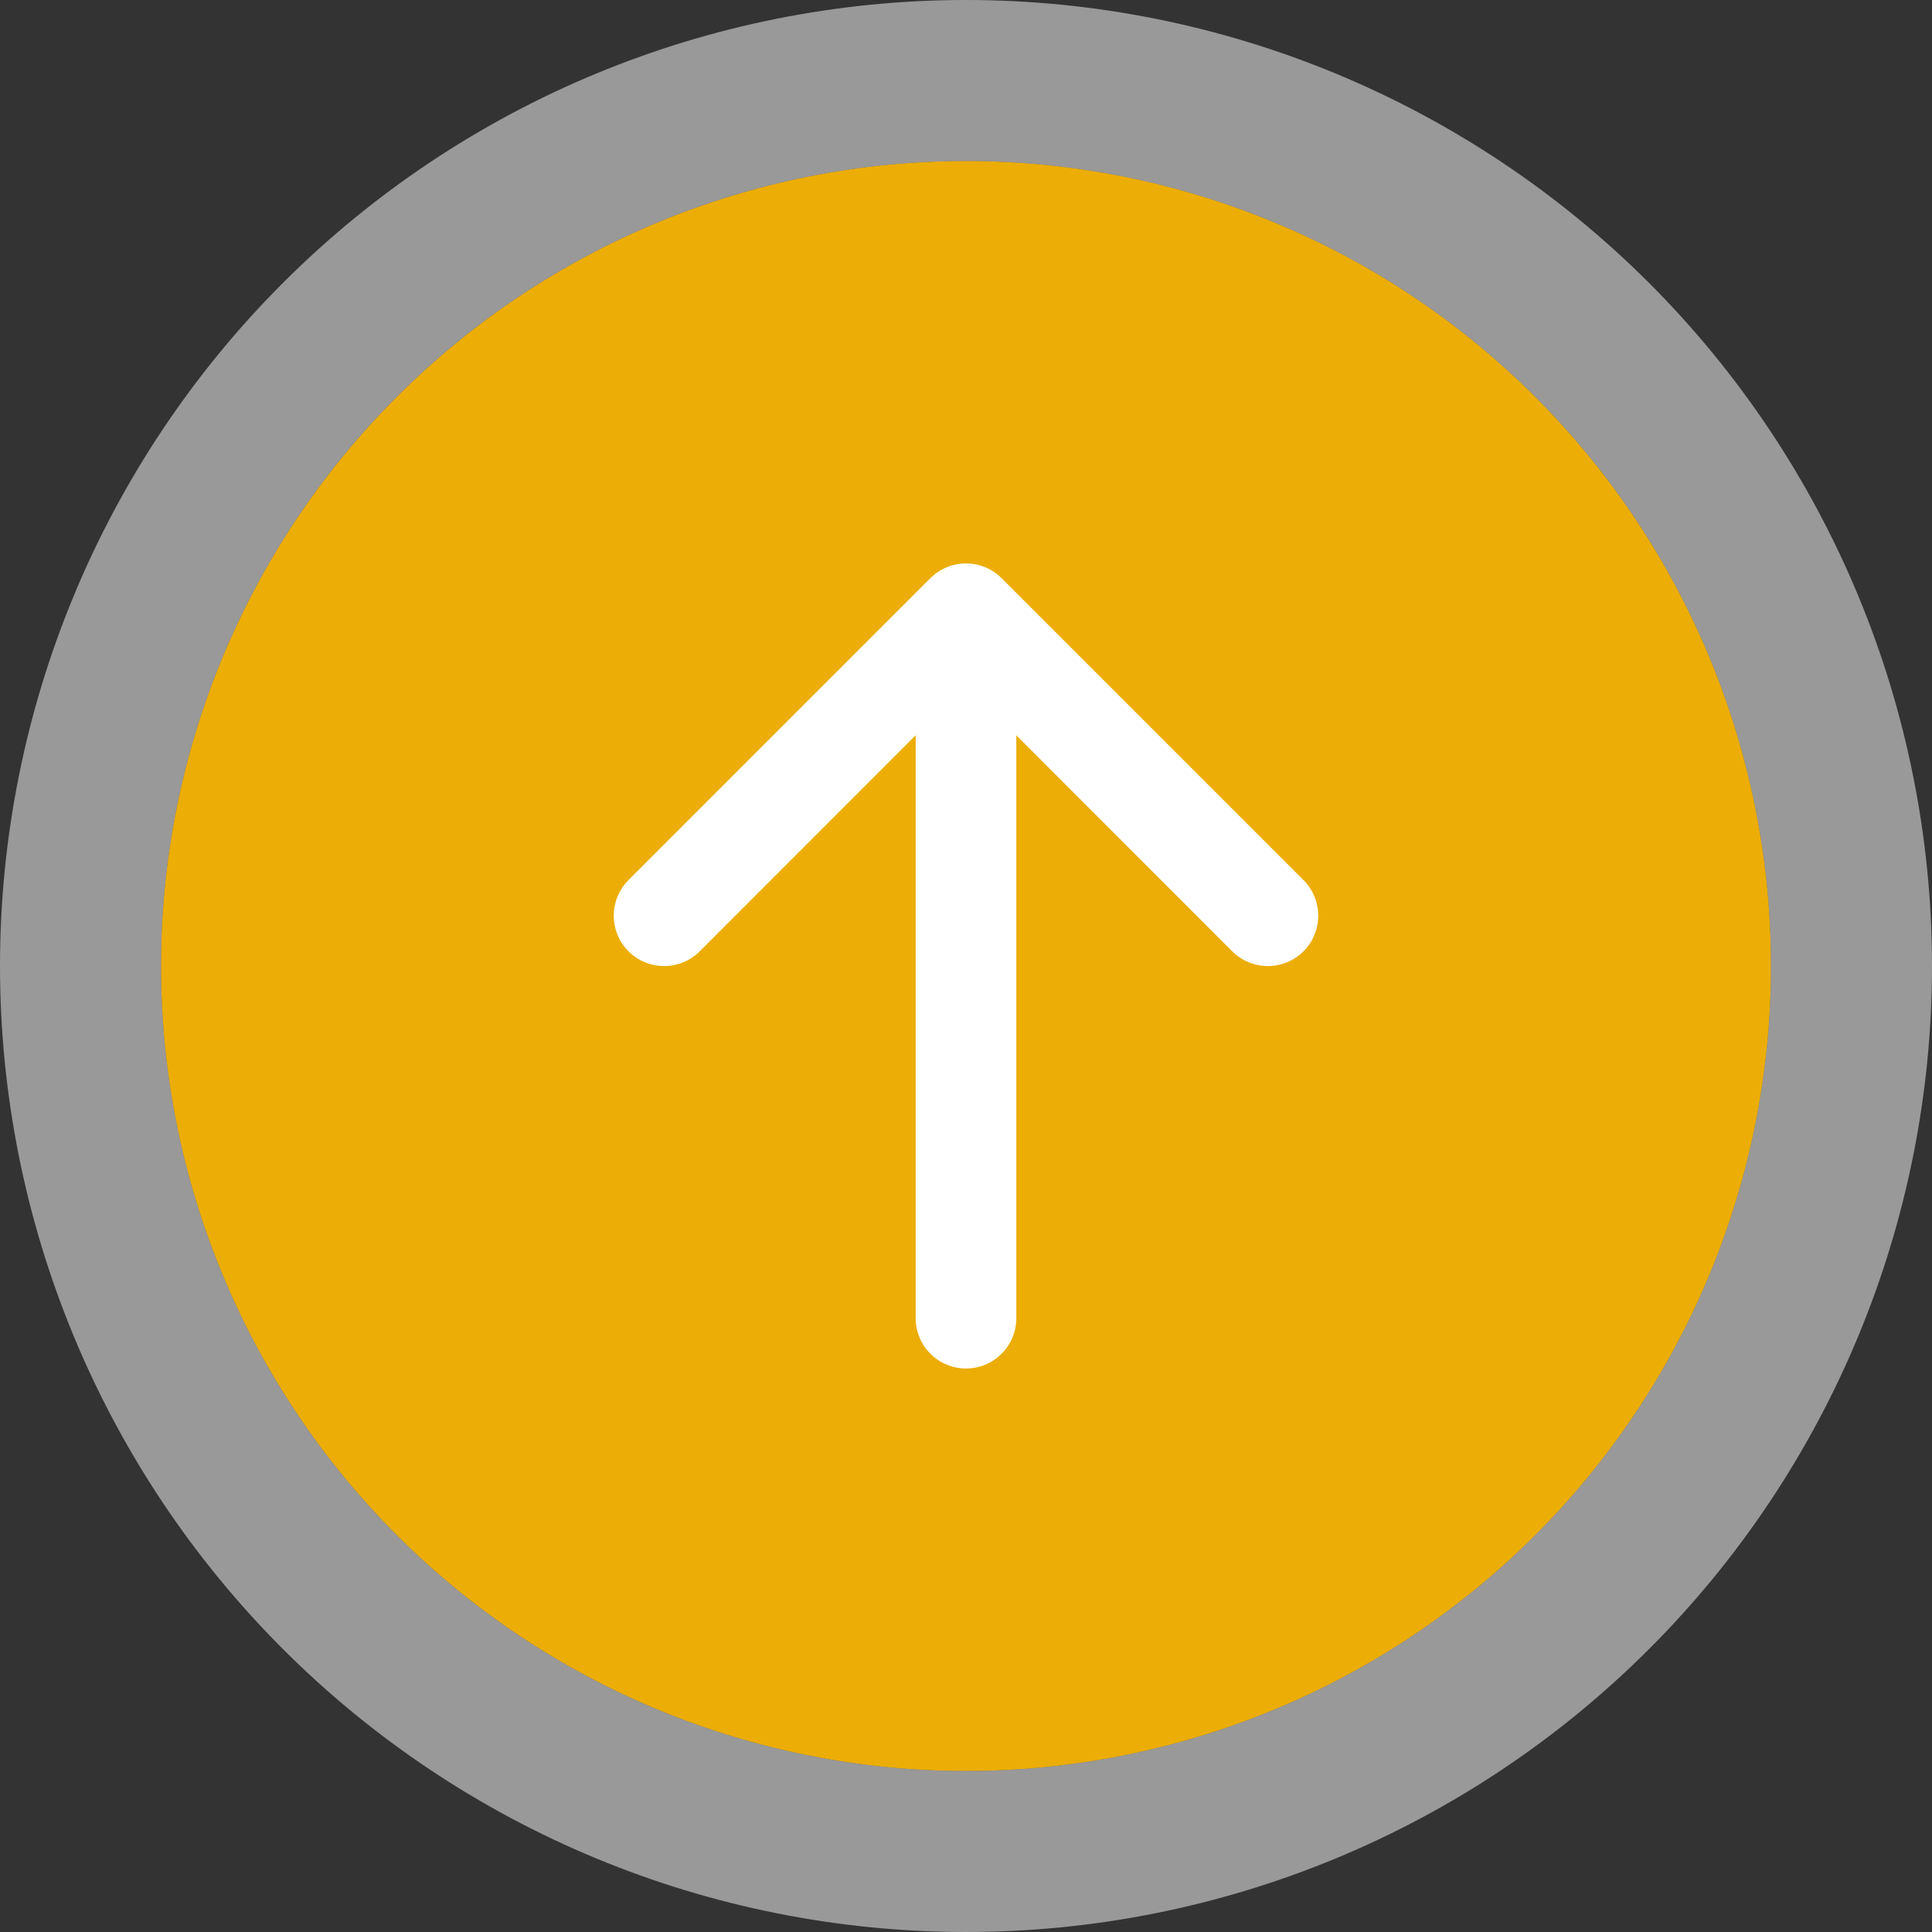 <?xml version="1.0" encoding="UTF-8"?>
<svg xmlns="http://www.w3.org/2000/svg" width="72" height="72" viewBox="0 0 72 72" fill="none">
  <rect x="0" y="0" width="72" height="72" fill="#333333" stroke="none"/>
  <circle cx="36" cy="36" r="18" fill="white"></circle>
  <path d="M66 36C66 28.044 62.839 20.413 57.213 14.787C51.587 9.161 43.956 6 36 6C28.044 6 20.413 9.161 14.787 14.787C9.161 20.413 6 28.044 6 36C6 43.956 9.161 51.587 14.787 57.213C20.413 62.839 28.044 66 36 66C43.956 66 51.587 62.839 57.213 57.213C62.839 51.587 66 43.956 66 36ZM37.875 49.125C37.875 49.622 37.678 50.099 37.326 50.451C36.974 50.803 36.497 51 36 51C35.503 51 35.026 50.803 34.674 50.451C34.322 50.099 34.125 49.622 34.125 49.125V27.401L26.078 35.453C25.725 35.805 25.248 36.002 24.75 36.002C24.252 36.002 23.775 35.805 23.422 35.453C23.07 35.1 22.873 34.623 22.873 34.125C22.873 33.627 23.07 33.15 23.422 32.797L34.672 21.547C34.847 21.373 35.054 21.234 35.281 21.14C35.509 21.045 35.753 20.997 36 20.997C36.247 20.997 36.491 21.045 36.719 21.14C36.946 21.234 37.153 21.373 37.328 21.547L48.578 32.797C48.93 33.15 49.127 33.627 49.127 34.125C49.127 34.623 48.93 35.1 48.578 35.453C48.225 35.805 47.748 36.002 47.25 36.002C46.752 36.002 46.275 35.805 45.922 35.453L37.875 27.401V49.125Z" fill="#ecad06"></path>
  <path d="M59.334 12.665C65.523 18.854 69 27.248 69 36C69 44.752 65.523 53.146 59.334 59.334C53.146 65.523 44.752 69 36 69C27.248 69 18.854 65.523 12.665 59.334C6.477 53.146 3 44.752 3 36C3 27.248 6.477 18.854 12.665 12.665C18.854 6.477 27.248 3 36 3C44.752 3 53.146 6.477 59.334 12.665Z" stroke="white" stroke-opacity="0.5" stroke-width="6"></path>
</svg>
